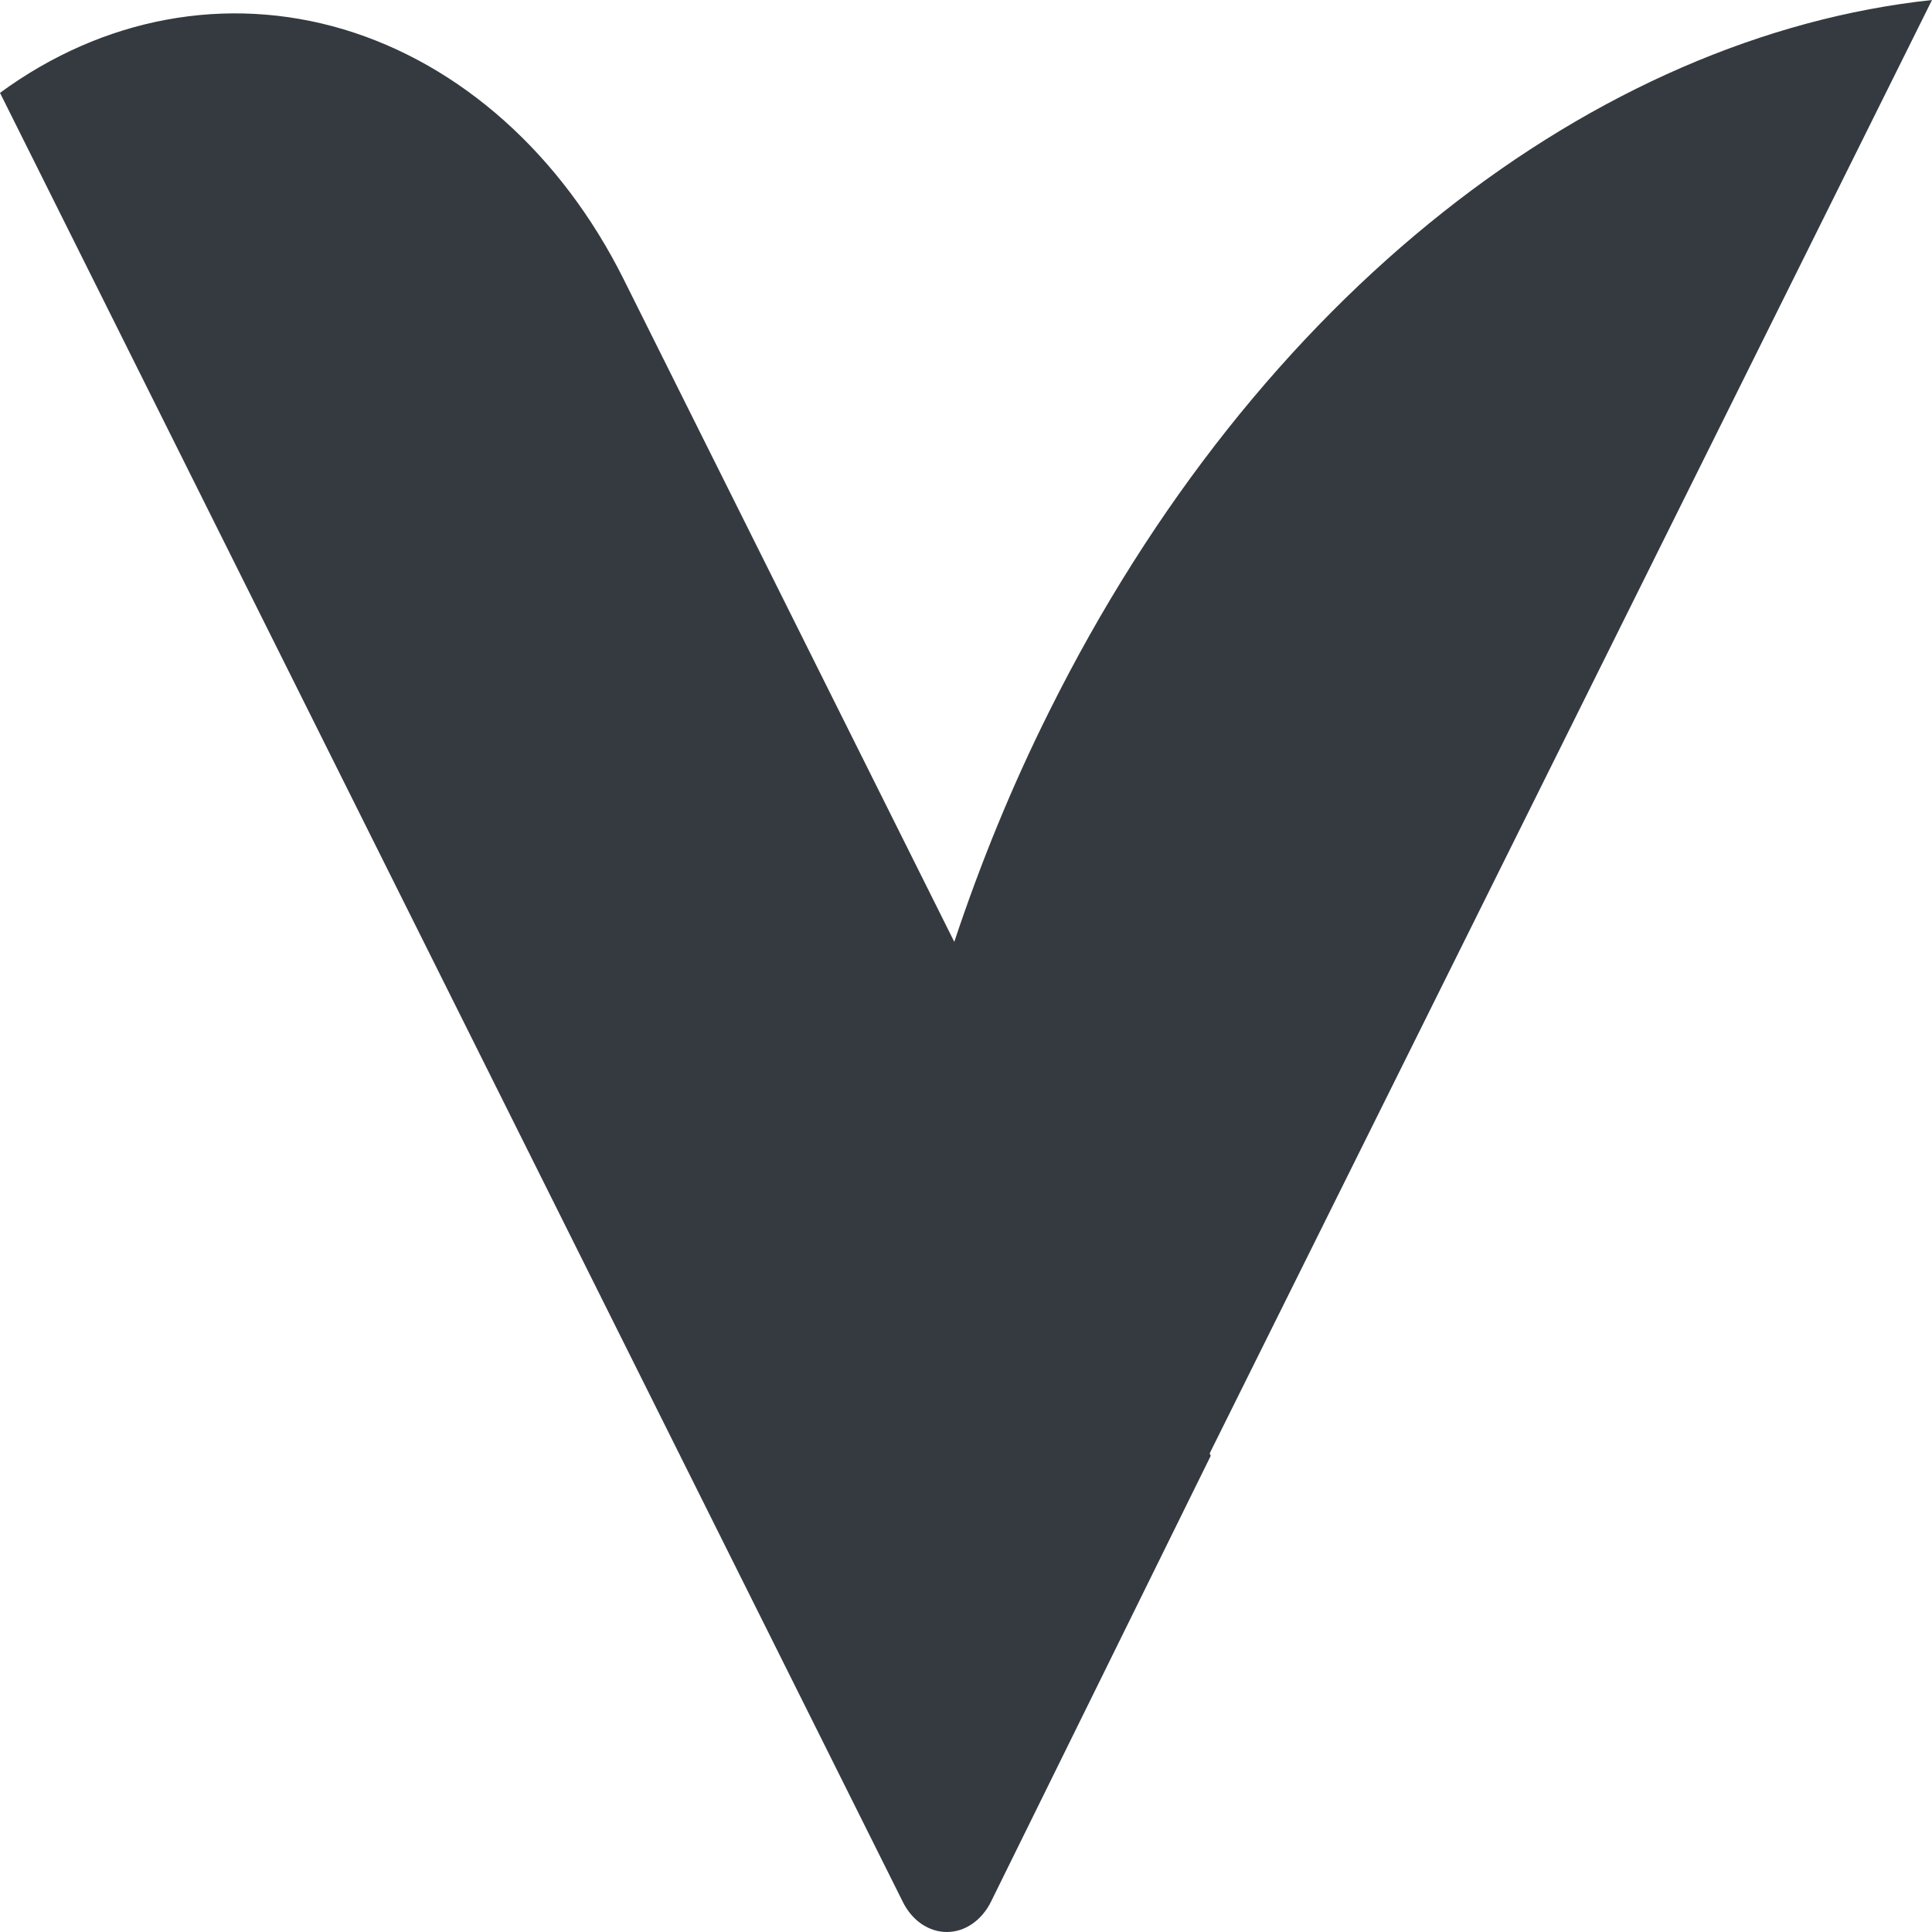 <svg xmlns="http://www.w3.org/2000/svg" width="16" height="16" viewBox="0 0 16 16" fill="none">
  <path d="M16 0C13.226 0.297 10.414 2.423 8.686 5.898C8.383 6.505 8.122 7.141 7.903 7.8L5.164 2.311C4.647 1.276 3.813 0.533 2.845 0.243C1.877 -0.046 0.854 0.143 0 0.769L7.476 15.749C7.514 15.826 7.567 15.889 7.631 15.933C7.696 15.977 7.768 16 7.841 16C7.915 16 7.987 15.977 8.051 15.933C8.115 15.889 8.169 15.826 8.207 15.749L10.027 12.056L10.018 12.038L10.027 12.018L16 0Z" fill="#343A40"/>
</svg>